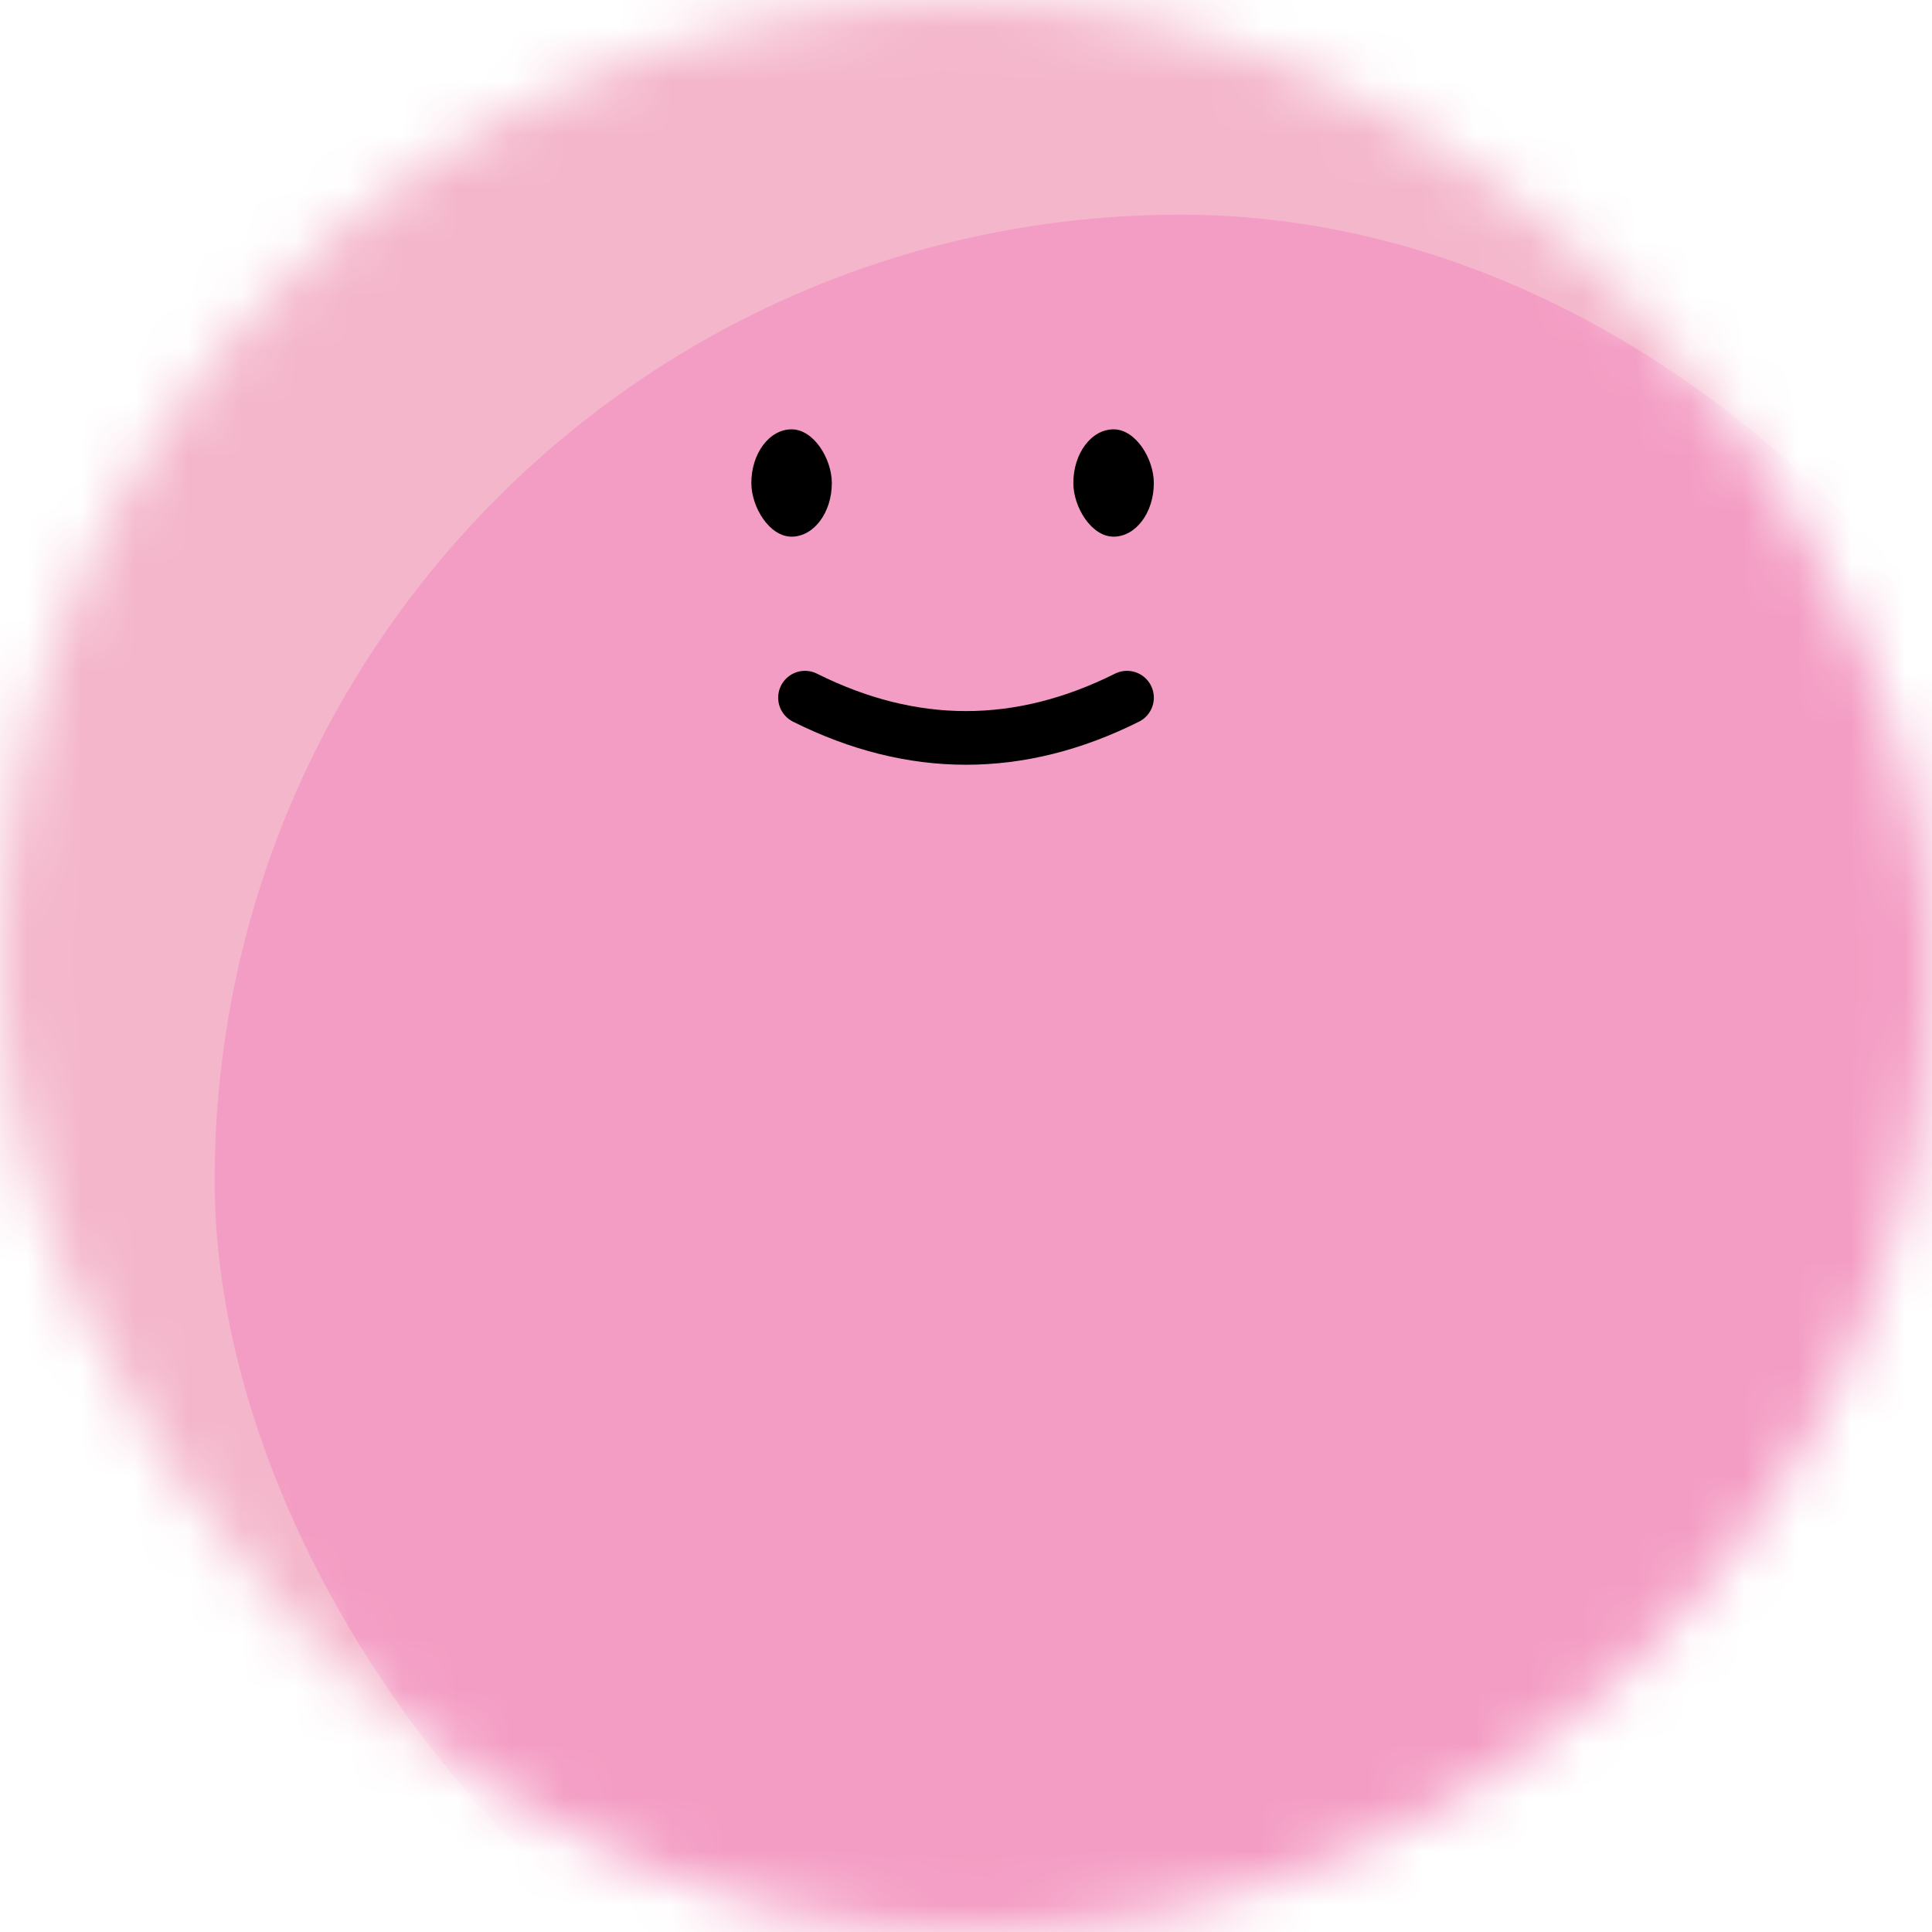 <svg viewBox="0 0 36 36" fill="none" role="img" xmlns="http://www.w3.org/2000/svg" width="120" height="120"><mask id="mask__beam" maskUnits="userSpaceOnUse" x="0" y="0" width="36" height="36"><rect width="36" height="36" rx="72" fill="#FFFFFF"></rect></mask><g mask="url(#mask__beam)"><rect width="36" height="36" fill="#F4B6CB"></rect><rect x="0" y="0" width="36" height="36" transform="translate(4 4) rotate(0 18 18) scale(1)" fill="#F49DC4" rx="36"></rect><g transform="translate(0 -6) rotate(0 18 18)"><path d="M15 19c2 1 4 1 6 0" stroke="#000000" fill="none" stroke-linecap="round"></path><rect x="14" y="14" width="1.5" height="2" rx="1" stroke="none" fill="#000000"></rect><rect x="20" y="14" width="1.5" height="2" rx="1" stroke="none" fill="#000000"></rect></g></g></svg>